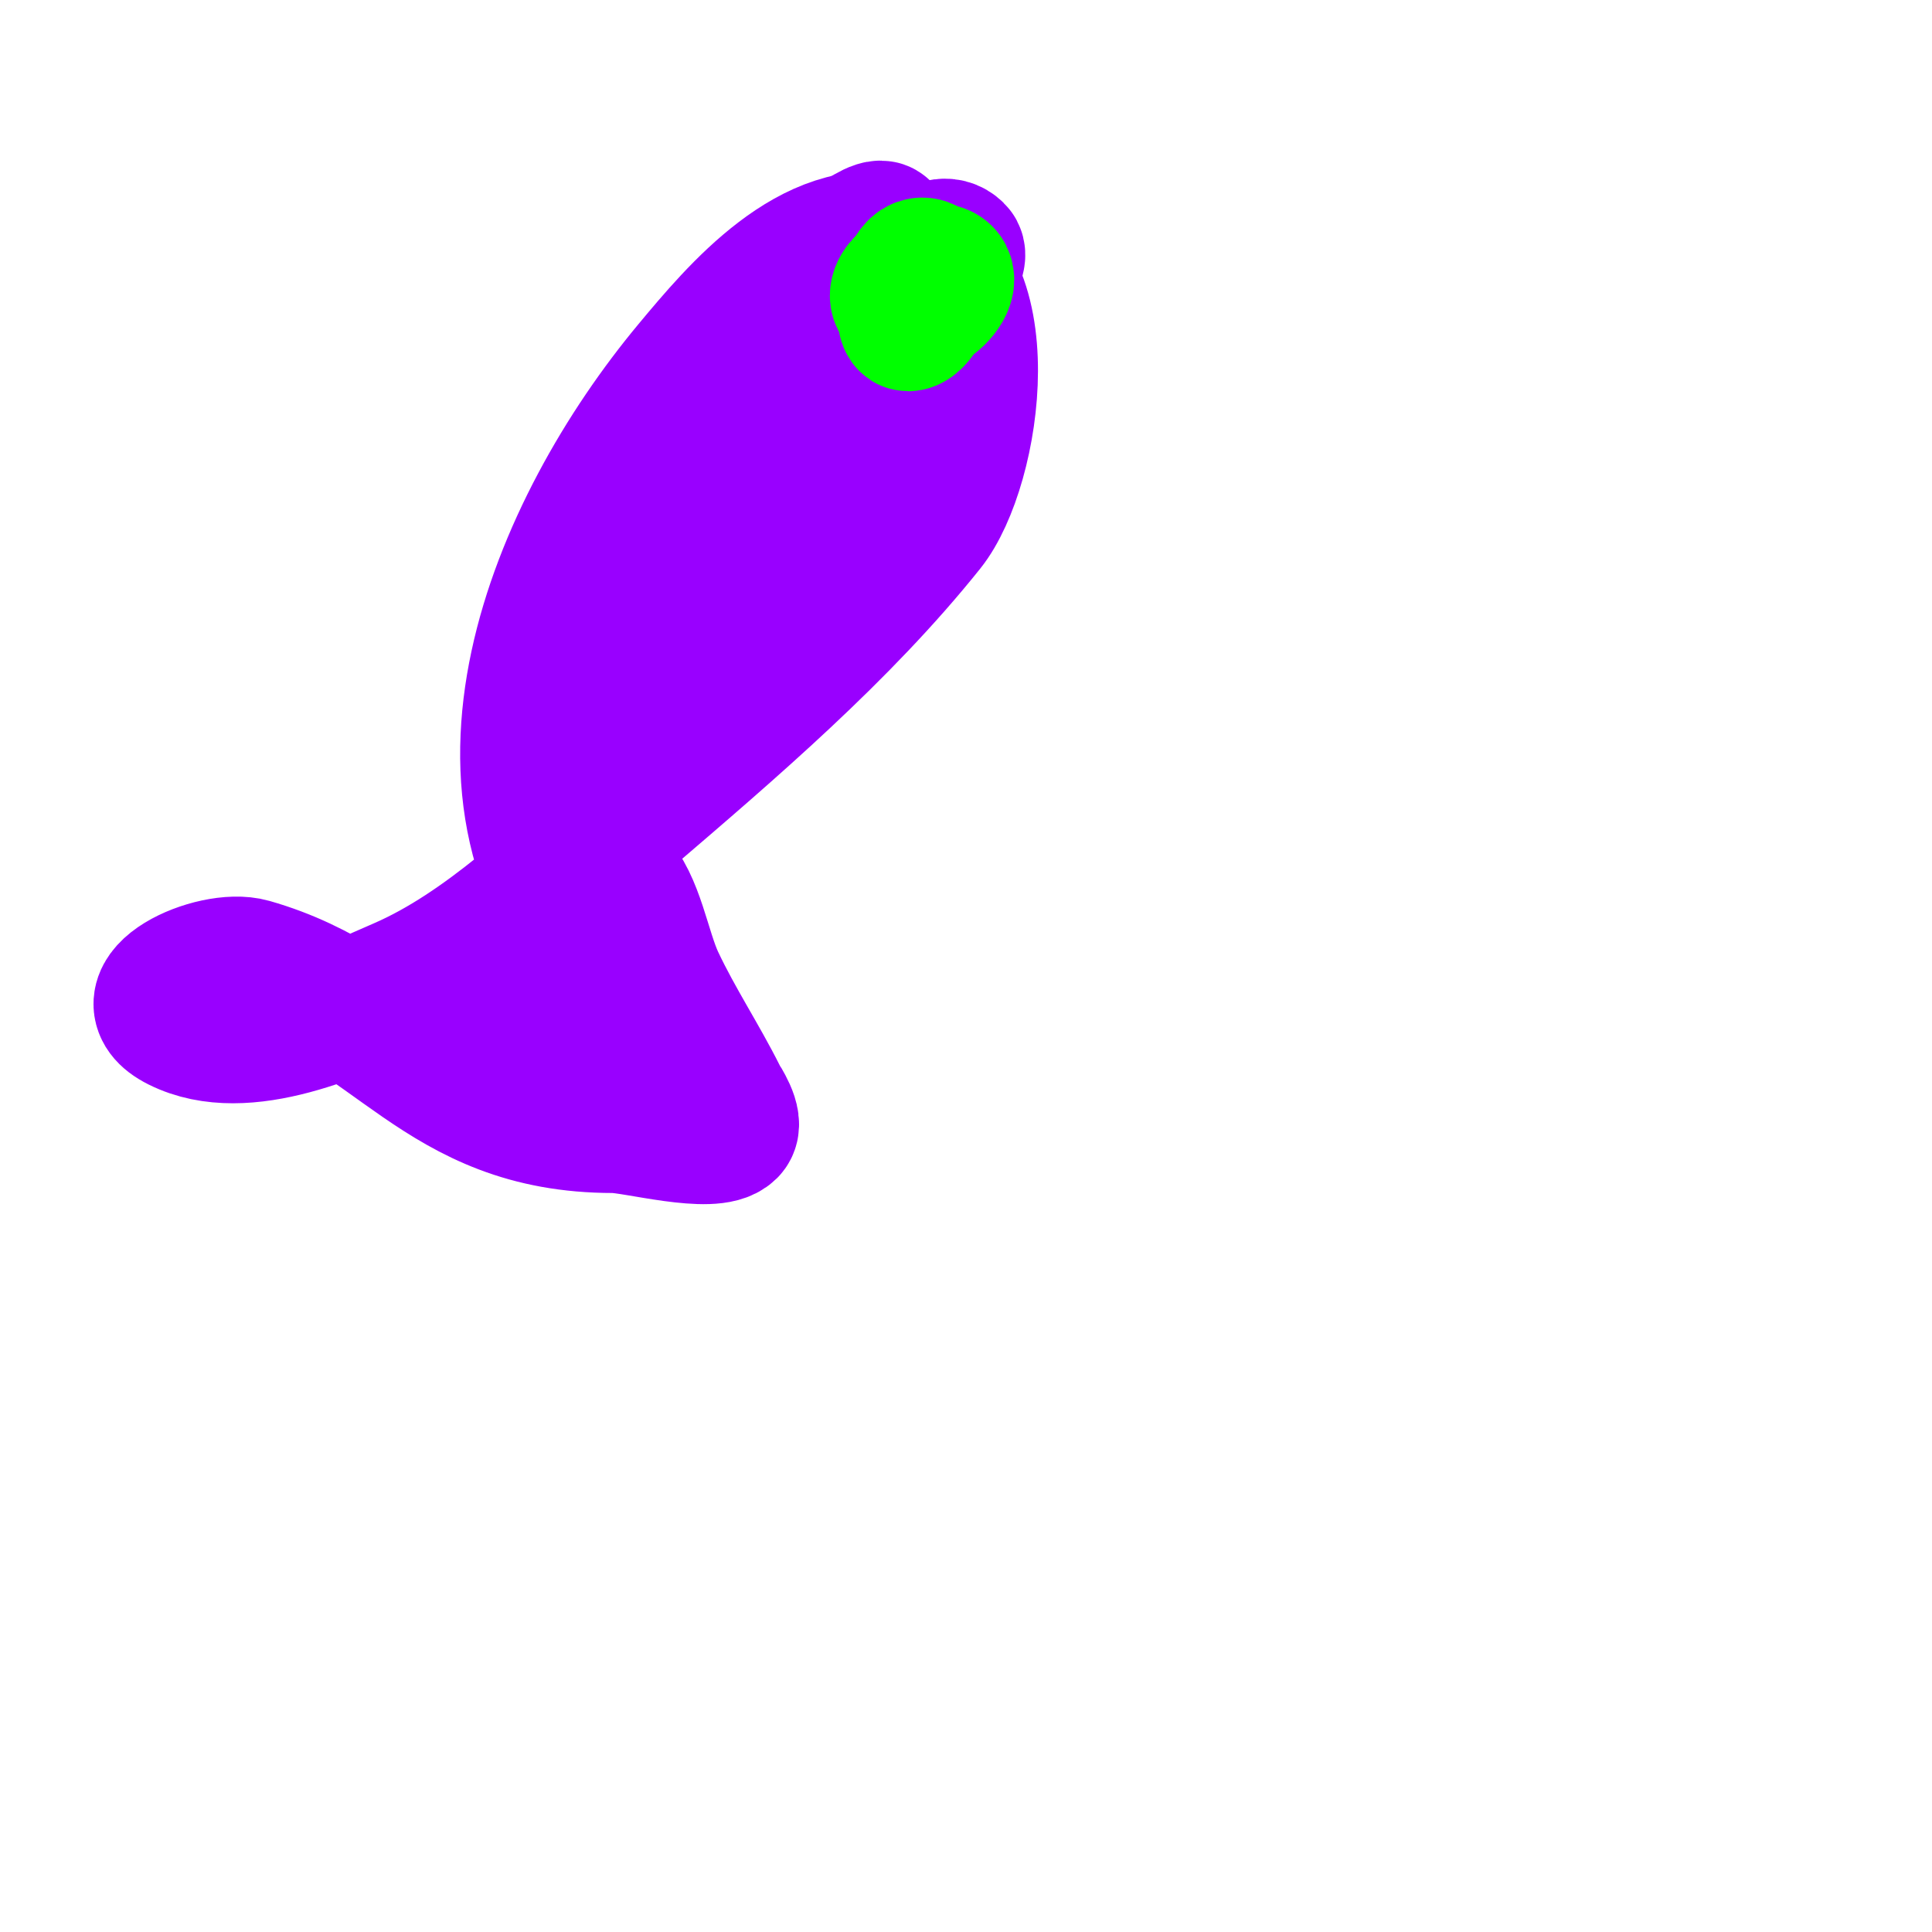 <svg viewBox='0 0 400 400' version='1.1' xmlns='http://www.w3.org/2000/svg' xmlns:xlink='http://www.w3.org/1999/xlink'><g fill='none' stroke='#9900ff' stroke-width='28' stroke-linecap='round' stroke-linejoin='round'><path d='M128,202c-36.734,-36.734 -12.772,-92.673 15,-126c9.643,-11.571 25.155,-30.118 43,-26c21.965,5.069 15.775,46.782 6,59c-17.702,22.128 -40.534,41.601 -62,60c-14.354,12.303 -29.409,27.352 -47,35c-12.456,5.416 -32.197,14.901 -46,8c-11.471,-5.735 7.125,-14.25 15,-12c30.213,8.632 38.597,33 75,33c4.492,0 20.553,4.447 24,1c1.588,-1.588 -1.62,-6.24 -2,-7c-4.045,-8.09 -9.052,-15.61 -13,-24c-2.897,-6.156 -4.211,-16.211 -9,-21'/><path d='M110,200c-19.721,0 0.833,24.733 9,28c2.832,1.133 4,-7.845 4,-9c0,-5.498 -0.082,-10.492 -1,-16c-0.452,-2.711 -0.979,-5.448 -2,-8c-0.277,-0.692 -1,-2.745 -1,-2c0,2.916 1.181,15.546 -1,17c-4.449,2.966 -10.395,-6 -10,-6'/><path d='M180,72c-2.749,-1.374 -6.618,0.059 -9,2c-18.428,15.015 -27.589,28.178 -38,49c-2.936,5.873 -5.235,12.045 -8,18c-1.569,3.38 -3.333,6.667 -5,10c-0.447,0.894 -0.707,3.707 0,3c18.758,-18.758 27.99,-47.748 42,-70c0.557,-0.885 12.193,-16.792 14,-19c1.416,-1.731 4.861,-7.24 3,-6c-21.139,14.093 -36.909,39.817 -48,62c-1.382,2.764 -9.104,19 -7,19c4.485,0 6.512,-6.269 9,-10c4.472,-6.708 7.876,-14.072 12,-21c9.496,-15.953 19.704,-31.557 30,-47c1.906,-2.859 8,-8.845 8,-14c0,-2.108 -4.273,0.791 -6,2c-5.246,3.672 -10.388,7.559 -15,12c-14.063,13.542 -25.285,34.979 -26,55c-0.196,5.494 -0.917,13.541 4,16c5.308,2.654 10.342,-6.326 14,-11c11.553,-14.762 22.391,-31.569 33,-47c3.954,-5.751 8.493,-14.315 11,-21c0.234,-0.624 0.471,-1.529 0,-2c-3.801,-3.801 -10.272,4.128 -14,8c-13.179,13.686 -22.21,31.541 -29,49c-1.664,4.279 -6,10.734 -6,15c0,1.333 2.789,0.559 4,0c3.53,-1.629 7.124,-3.385 10,-6c12.371,-11.246 16.949,-22.311 24,-37c1.743,-3.631 6.801,-7.398 5,-11c-0.71,-1.419 -10.394,0.319 -16,3c-16.3,7.796 -24,18.315 -24,36'/></g>
<g fill='none' stroke='#00ff00' stroke-width='28' stroke-linecap='round' stroke-linejoin='round'><path d='M194,57c0,-0.471 -0.667,-0.667 -1,-1c-5.396,-5.396 -6.671,11 -5,11c2.172,0 5.646,-7.708 5,-9c-1.699,-3.399 -8.372,1.257 -7,4c3.33,6.661 15.56,-6 7,-6c-0.745,0 -1.473,0.473 -2,1'/></g>
</svg>
